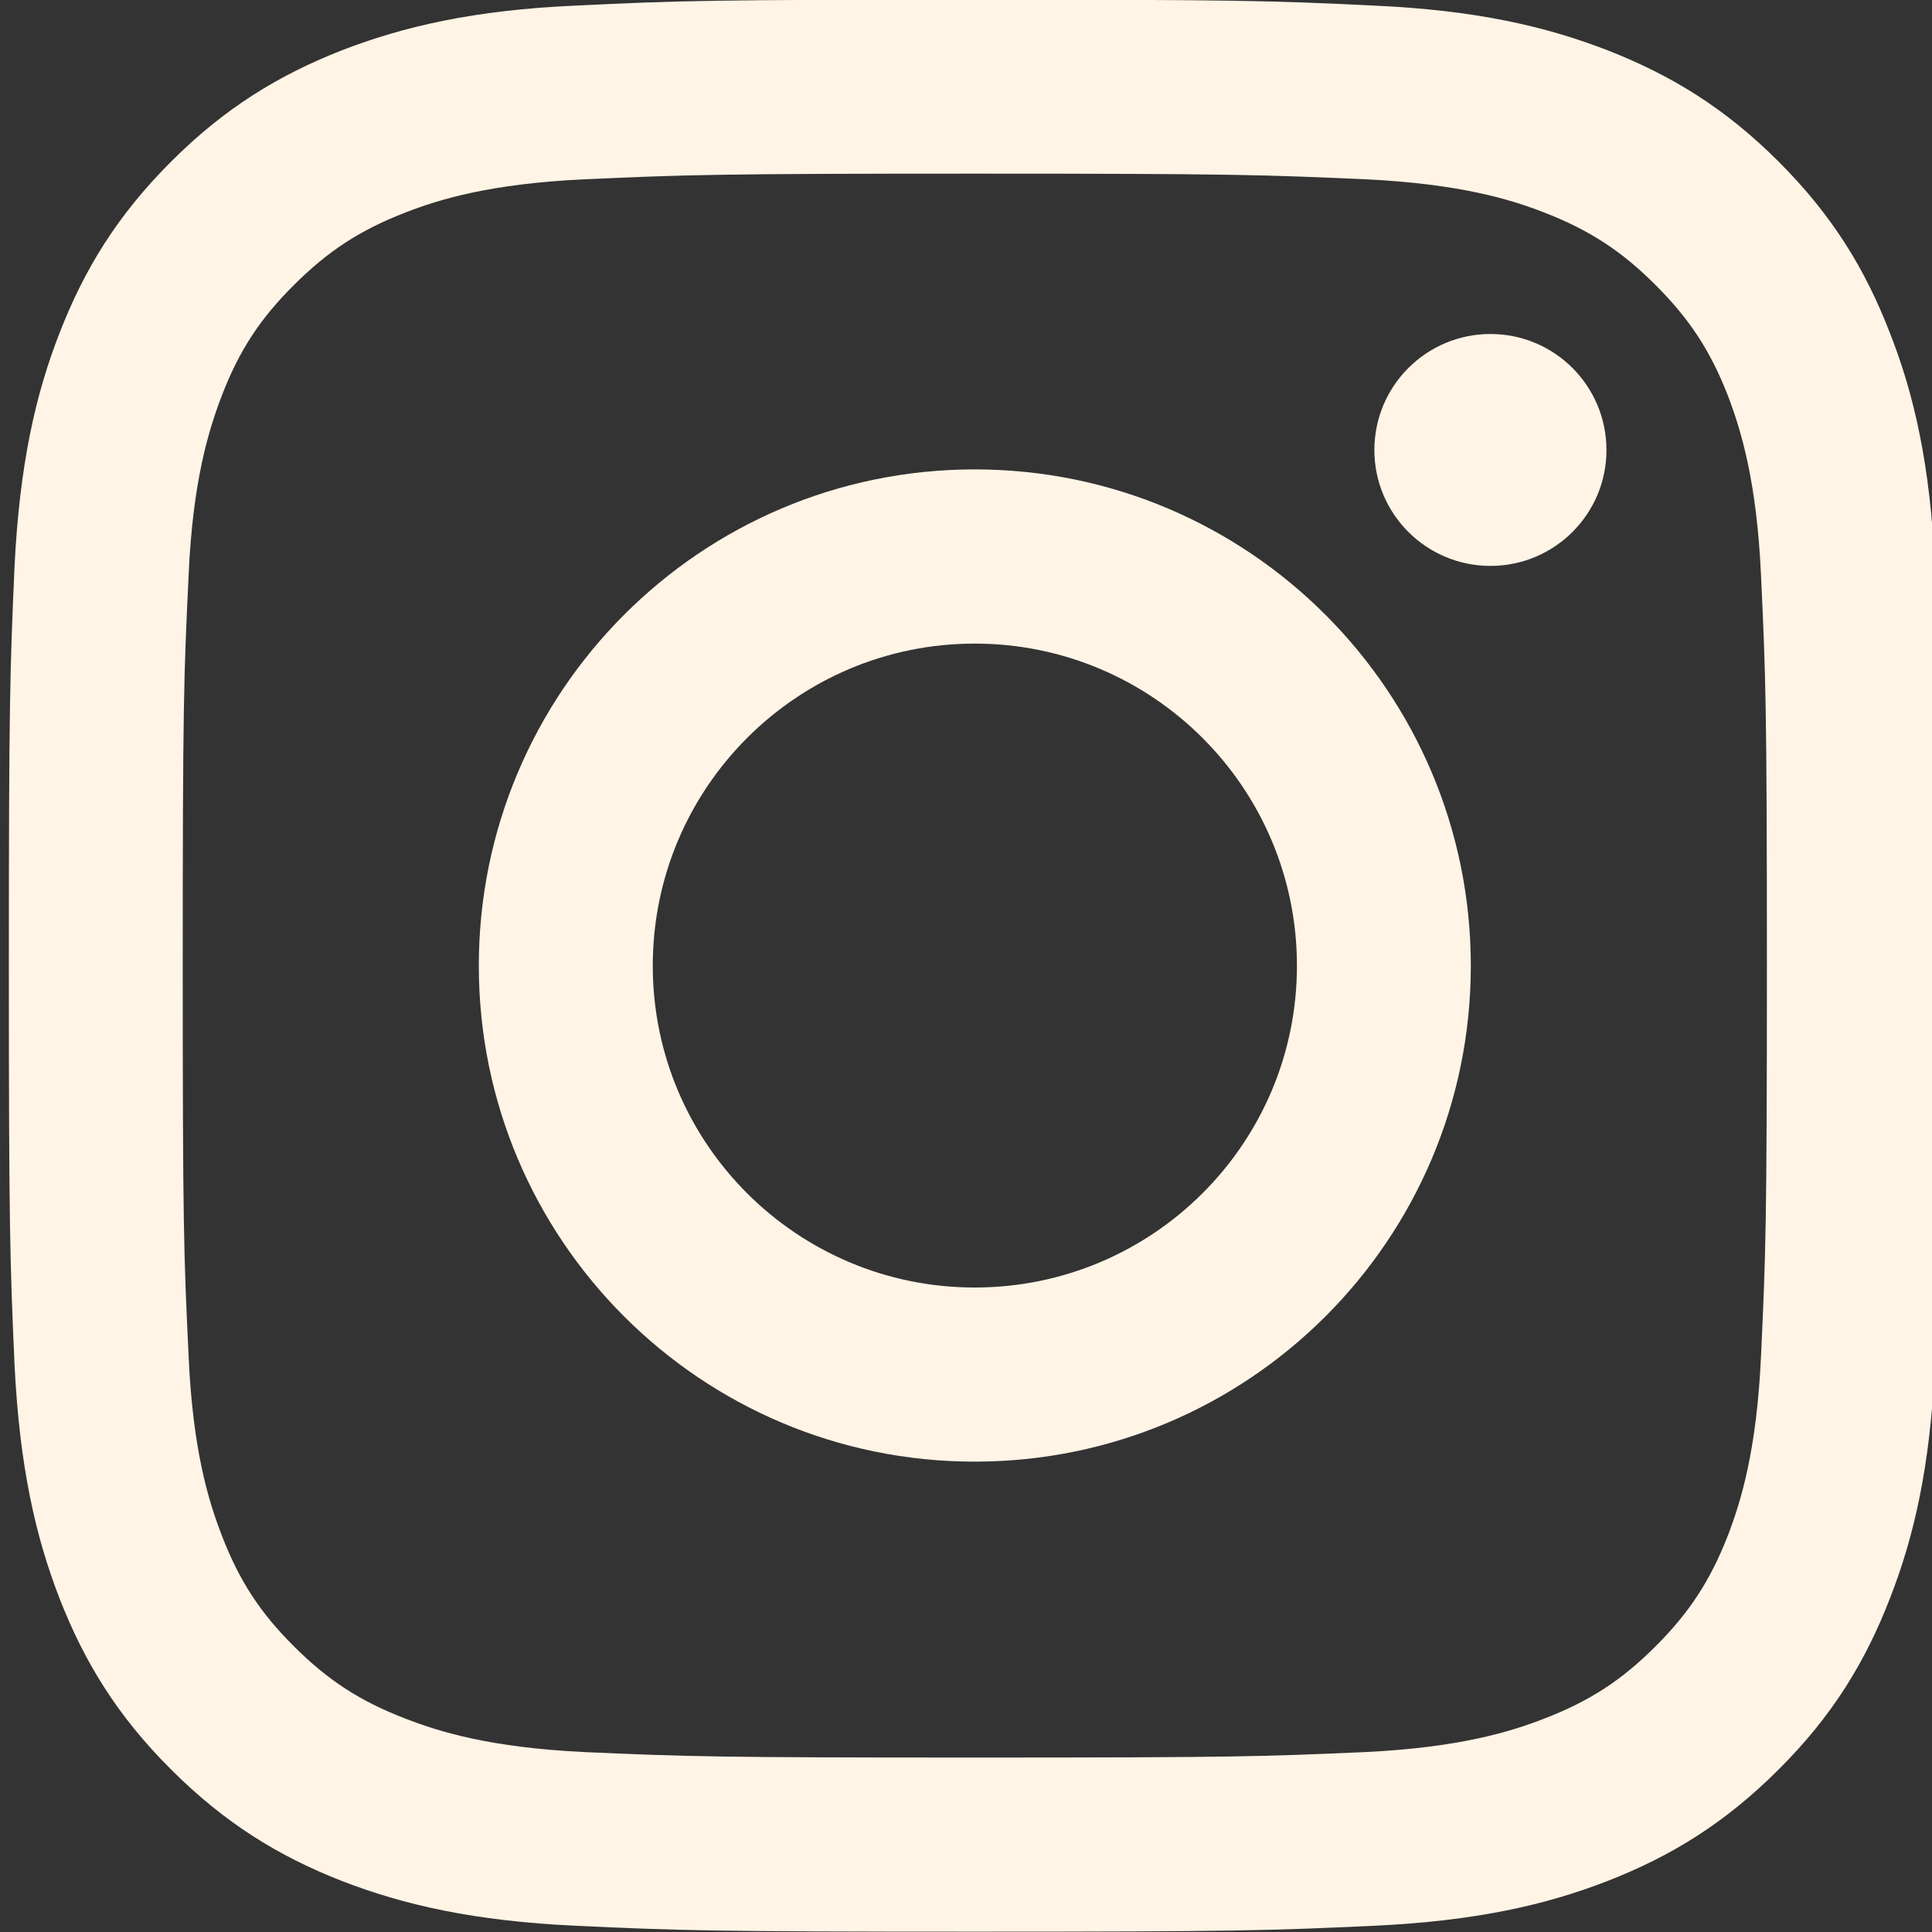 <svg width="24" height="24" viewBox="0 0 24 24" fill="none" xmlns="http://www.w3.org/2000/svg">
<rect x="0" y="0" width="24" height="24" fill="#333333" stroke="none"/>
<g clip-path="url(#clip0_71_1413)">
<path d="M19.956 5.591C19.956 4.793 19.31 4.149 18.515 4.149C17.72 4.149 17.073 4.793 17.073 5.591C17.073 6.386 17.72 7.03 18.515 7.03C19.31 7.03 19.956 6.386 19.956 5.591Z" fill="#FFF4E6"/>
<path d="M21.876 16.845C21.823 18.015 21.627 18.65 21.465 19.073C21.247 19.632 20.986 20.033 20.564 20.453C20.146 20.872 19.746 21.132 19.186 21.348C18.764 21.513 18.126 21.709 16.956 21.765C15.691 21.821 15.316 21.833 12.108 21.833C8.904 21.833 8.526 21.821 7.261 21.765C6.091 21.709 5.456 21.513 5.033 21.348C4.471 21.132 4.073 20.872 3.653 20.453C3.23 20.033 2.97 19.632 2.755 19.073C2.592 18.65 2.394 18.015 2.343 16.845C2.282 15.58 2.27 15.199 2.27 11.998C2.27 8.79 2.282 8.412 2.343 7.147C2.394 5.977 2.592 5.342 2.755 4.916C2.97 4.357 3.23 3.959 3.653 3.539C4.073 3.12 4.471 2.859 5.033 2.641C5.456 2.476 6.091 2.282 7.261 2.227C8.526 2.171 8.904 2.157 12.108 2.157C15.316 2.157 15.691 2.171 16.956 2.227C18.126 2.282 18.764 2.476 19.186 2.641C19.746 2.859 20.146 3.12 20.564 3.539C20.986 3.959 21.247 4.357 21.465 4.916C21.627 5.342 21.823 5.977 21.876 7.147C21.935 8.412 21.949 8.79 21.949 11.998C21.949 15.199 21.935 15.58 21.876 16.845ZM24.037 7.049C23.978 5.77 23.776 4.896 23.477 4.136C23.172 3.346 22.764 2.677 22.095 2.008C21.429 1.342 20.76 0.934 19.97 0.625C19.207 0.329 18.336 0.125 17.057 0.069C15.777 0.007 15.369 -0.004 12.108 -0.004C8.851 -0.004 8.439 0.007 7.16 0.069C5.884 0.125 5.014 0.329 4.246 0.625C3.46 0.934 2.791 1.342 2.125 2.008C1.456 2.677 1.047 3.346 0.74 4.136C0.443 4.896 0.242 5.77 0.18 7.049C0.124 8.328 0.11 8.737 0.11 11.998C0.11 15.255 0.124 15.664 0.18 16.943C0.242 18.219 0.443 19.092 0.74 19.857C1.047 20.643 1.456 21.315 2.125 21.981C2.791 22.647 3.46 23.058 4.246 23.366C5.014 23.663 5.884 23.864 7.16 23.923C8.439 23.982 8.851 23.996 12.108 23.996C15.369 23.996 15.777 23.982 17.057 23.923C18.336 23.864 19.207 23.663 19.97 23.366C20.76 23.058 21.429 22.647 22.095 21.981C22.764 21.315 23.172 20.643 23.477 19.857C23.776 19.092 23.978 18.219 24.037 16.943C24.096 15.664 24.11 15.255 24.11 11.998C24.11 8.737 24.096 8.328 24.037 7.049Z" fill="#FFF4E6"/>
<path d="M12.108 15.994C9.901 15.994 8.109 14.205 8.109 11.997C8.109 9.786 9.901 7.995 12.108 7.995C14.317 7.995 16.111 9.786 16.111 11.997C16.111 14.205 14.317 15.994 12.108 15.994ZM12.108 5.831C8.705 5.831 5.948 8.594 5.948 11.997C5.948 15.398 8.705 18.157 12.108 18.157C15.512 18.157 18.271 15.398 18.271 11.997C18.271 8.594 15.512 5.831 12.108 5.831Z" fill="#FFF4E6"/>
</g>
<defs>
<clipPath id="clip0_71_1413">
<rect width="24" height="24" fill="white" transform="translate(0 -0.004)"/>
</clipPath>
</defs>
</svg>
